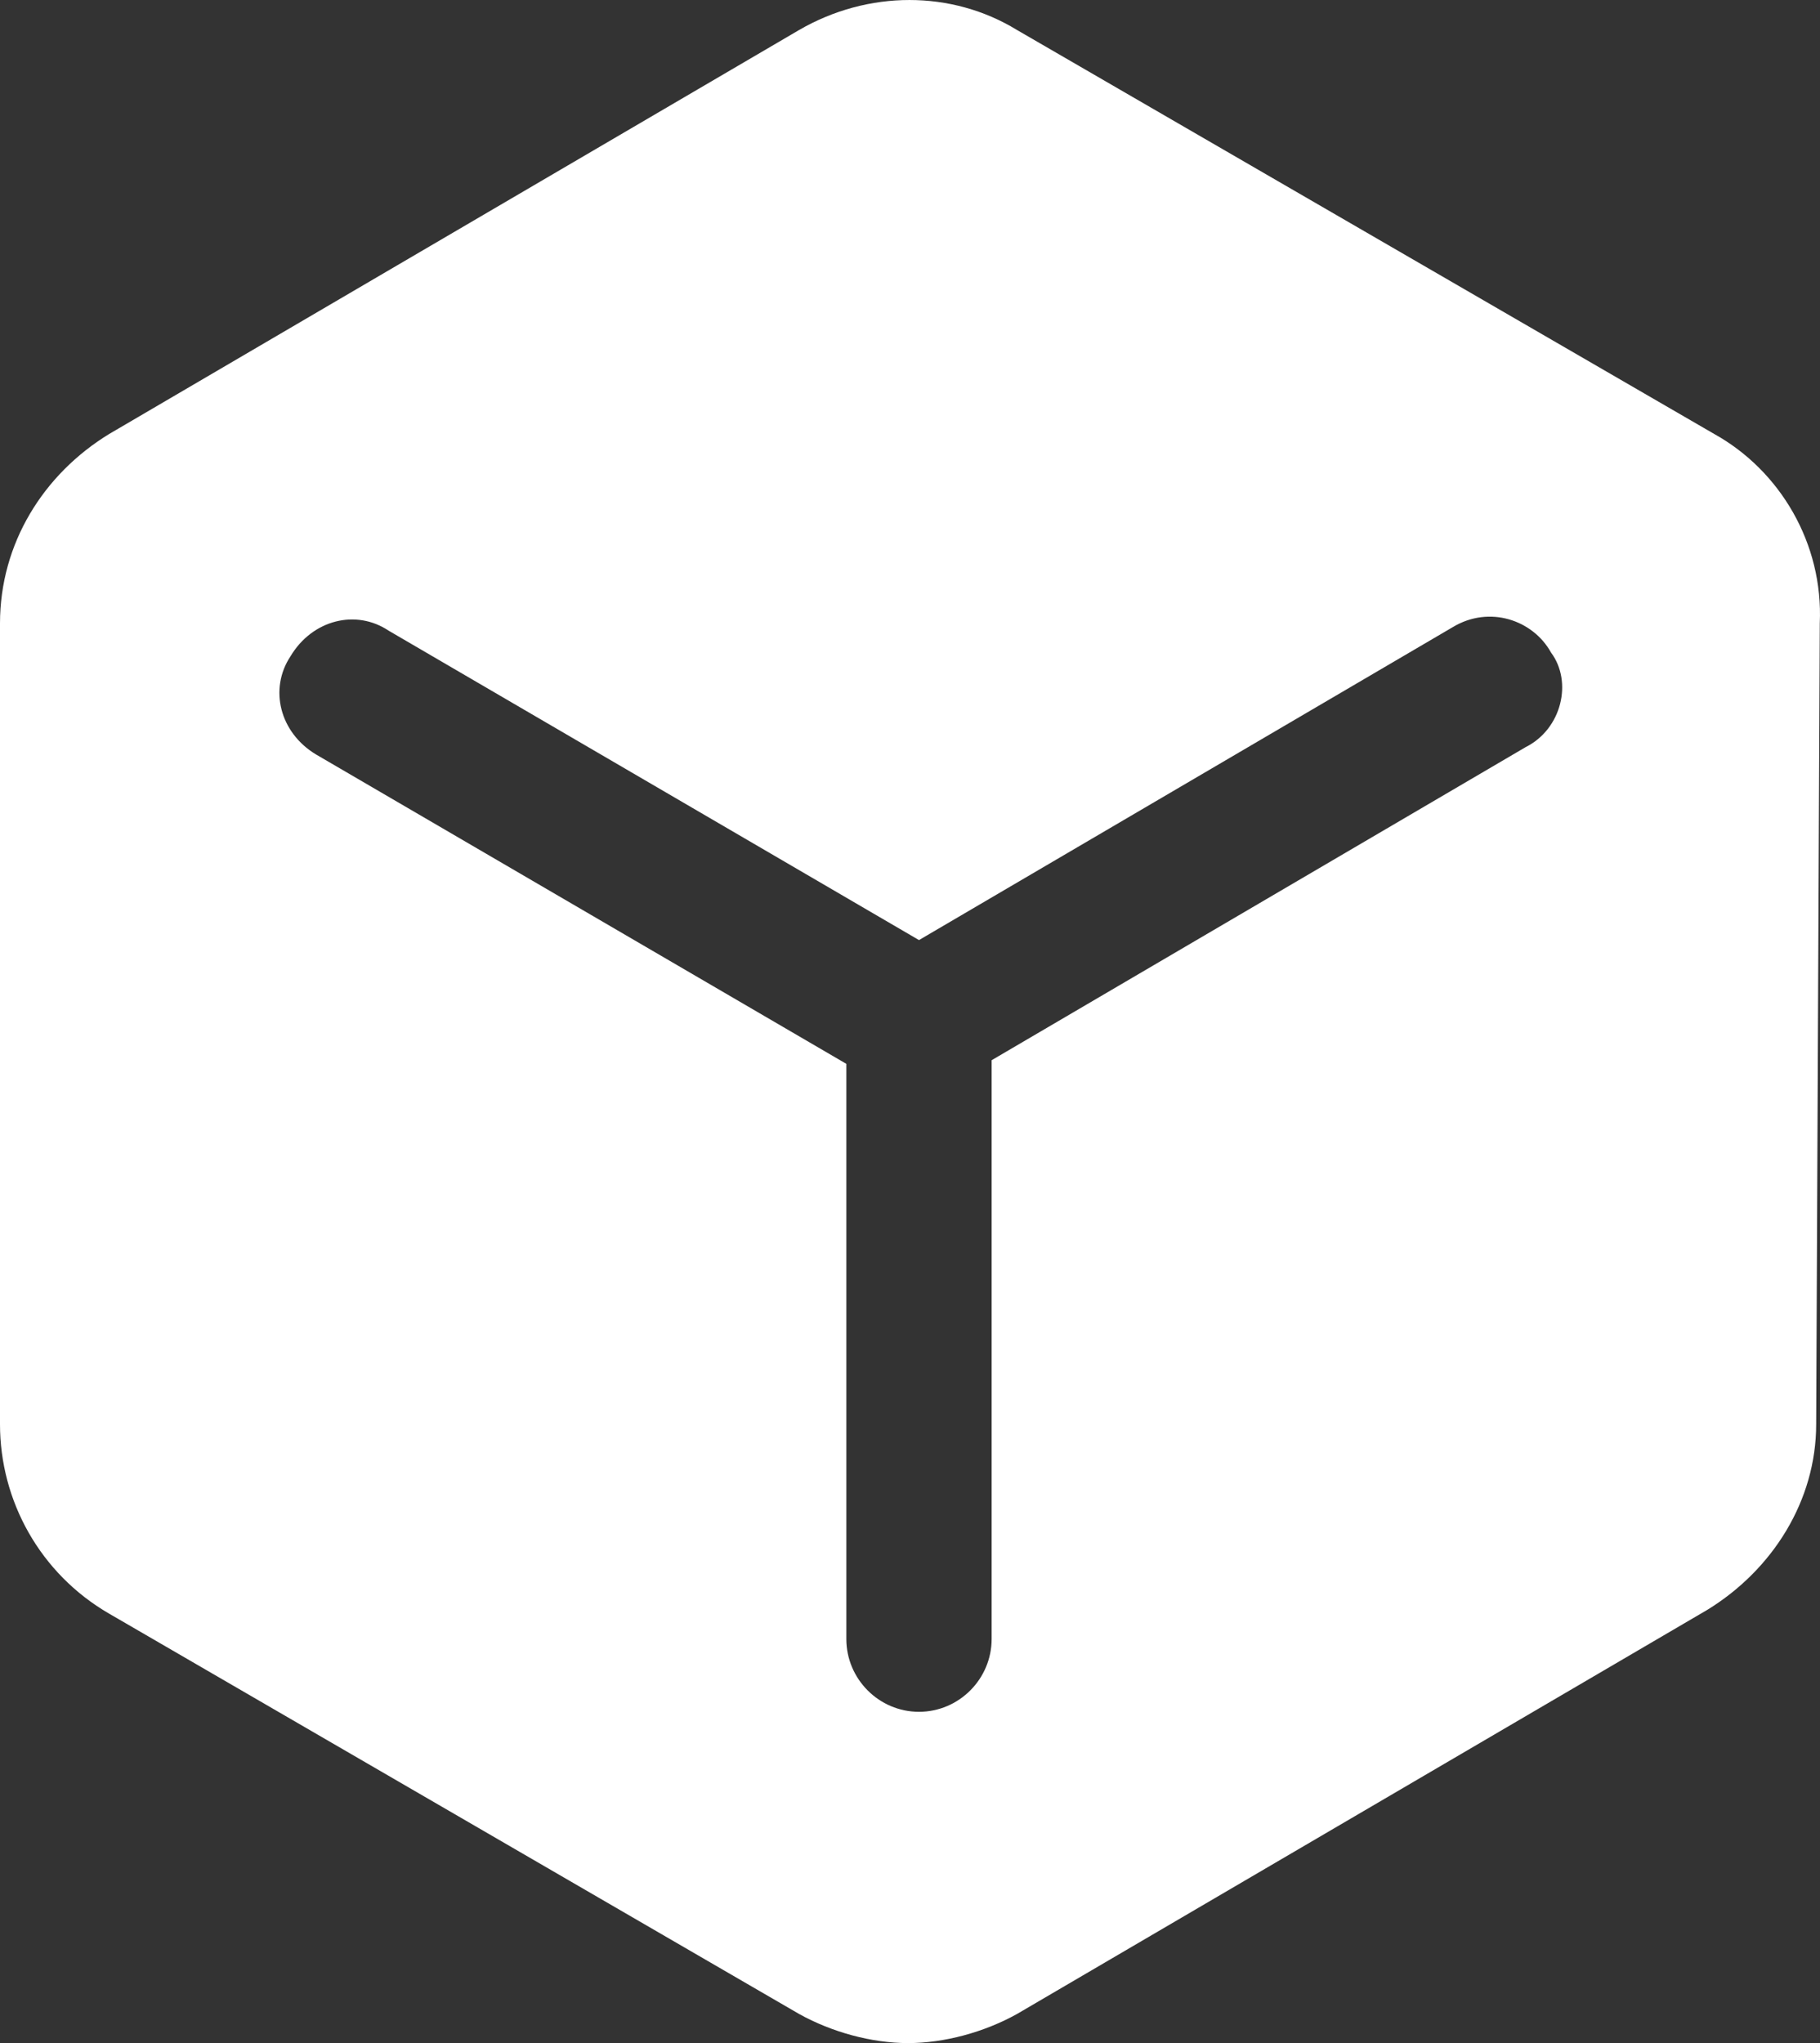 <?xml version="1.0" encoding="UTF-8"?>
<svg xmlns="http://www.w3.org/2000/svg" xmlns:xlink="http://www.w3.org/1999/xlink" width="49px" height="55px" viewBox="0 0 49 55" version="1.1">
  <rect x="0" y="0" width="49" height="55" fill="#333333" stroke="none"/>
  <title>编组</title>
  <g id="页面-1" stroke="none" stroke-width="1" fill="none" fill-rule="evenodd">
    <g id="首页-2" transform="translate(-646, -523)" fill="#FFFFFF" fill-rule="nonzero">
      <g id="编组-4" transform="translate(516, 523)">
        <g id="编组" transform="translate(130, 0)">
          <path d="M46.158,11.686 L27.382,0.808 C25.622,-0.269 23.373,-0.269 21.514,0.808 L2.934,11.686 C1.174,12.764 0,14.626 0,16.782 L0,38.341 C0,40.399 1.076,42.359 2.934,43.437 L21.514,54.216 C22.395,54.706 23.47,55 24.448,55 C25.426,55 26.502,54.706 27.382,54.216 L45.963,43.339 C47.723,42.261 48.897,40.399 48.897,38.341 L48.994,16.782 C49.092,14.626 47.919,12.666 46.158,11.686 Z M41.073,20.114 L26.698,28.541 L26.698,44.122 C26.698,45.2 25.817,46.082 24.742,46.082 C23.666,46.082 22.786,45.2 22.786,44.122 L22.786,28.639 L8.508,20.31 C7.53,19.722 7.237,18.546 7.823,17.664 C8.41,16.684 9.584,16.39 10.464,16.978 L24.742,25.307 L39.117,16.88 C40.095,16.292 41.269,16.684 41.758,17.566 C42.344,18.35 42.051,19.624 41.073,20.114 Z" id="形状"></path>
        </g>
      </g>
    </g>
  </g>
</svg>

